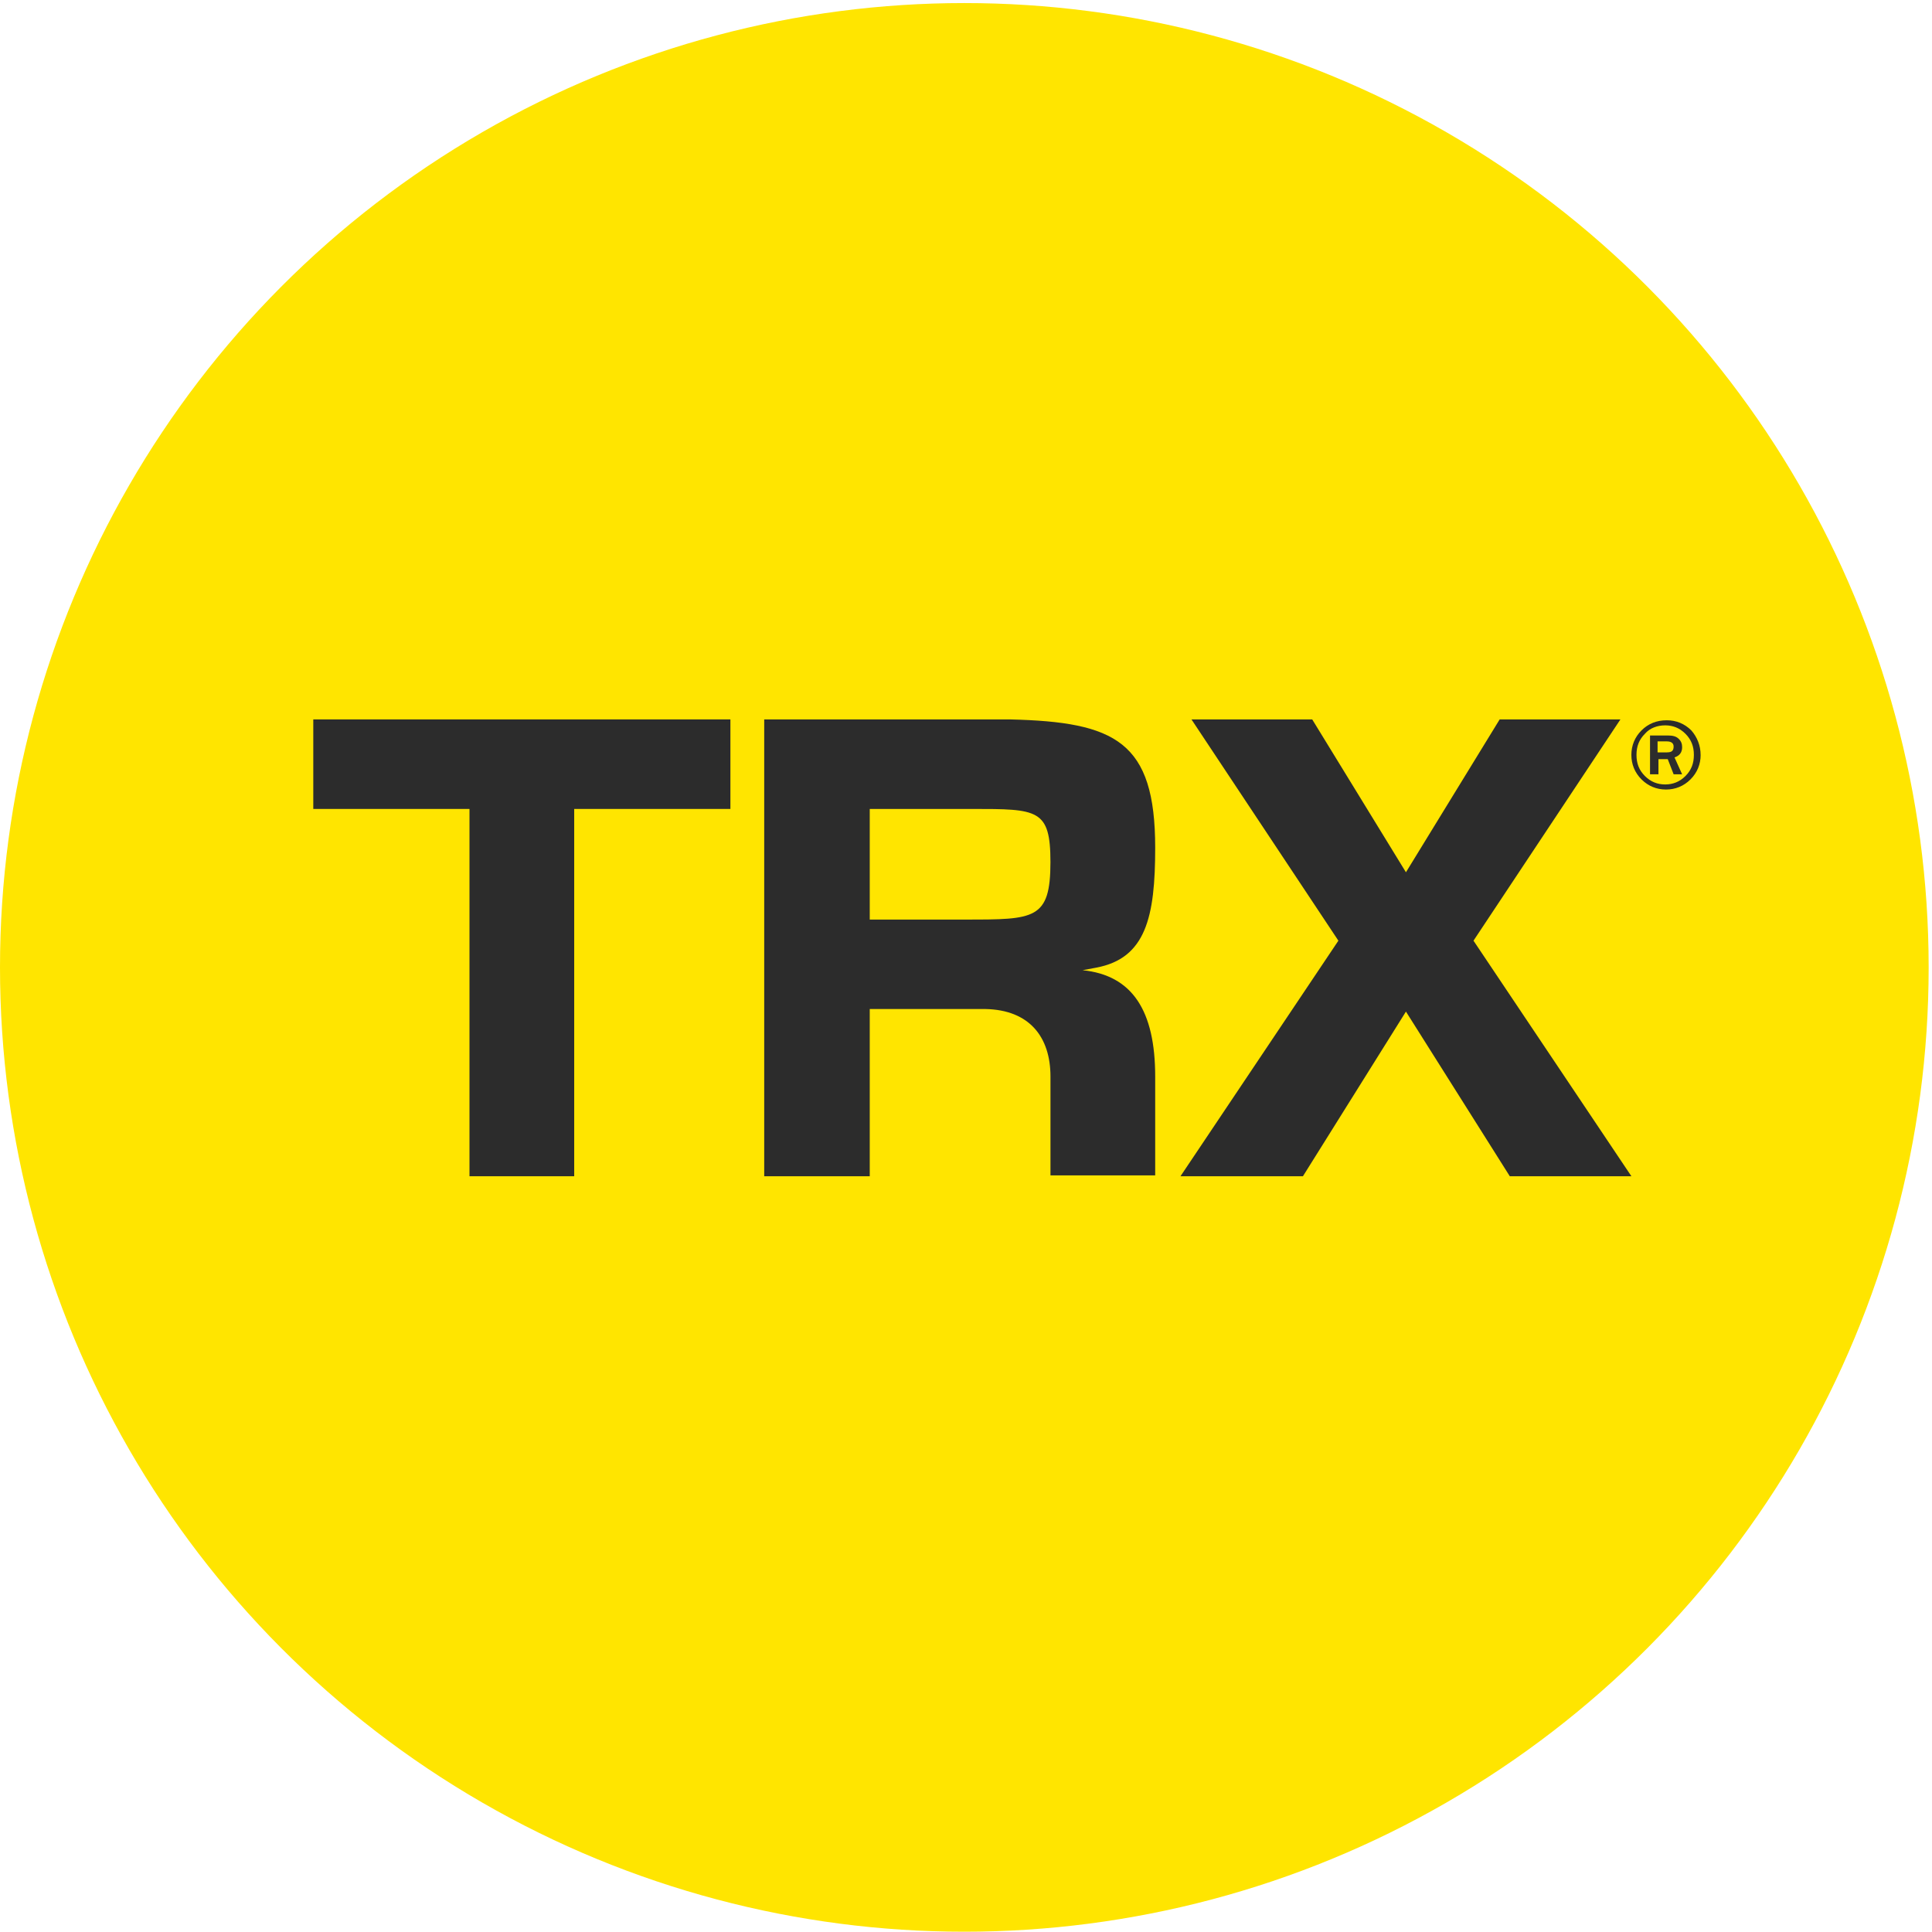 <?xml version="1.0" encoding="UTF-8"?>
<svg id="_Слой_1" data-name="Слой_1" xmlns="http://www.w3.org/2000/svg" version="1.1" viewBox="0 0 612 612">
  <!-- Generator: Adobe Illustrator 29.7.1, SVG Export Plug-In . SVG Version: 2.1.1 Build 8)  -->
  <defs>
    <style>
      .st0 {
        fill: #2c2c2c;
      }

      .st1, .st2 {
        fill: #ffe500;
      }

      .st2 {
        display: none;
      }
    </style>
  </defs>
  <g id="_Слой_2">
    <circle class="st1" cx="305.47" cy="306.44" r="305.47"/>
  </g>
  <g id="Layer_1">
    <rect class="st2" y="0" width="612" height="612"/>
    <g>
      <polygon class="st0" points="181.89 372.6 148.72 372.6 148.72 256.25 99.24 256.25 99.24 227.89 231.37 227.89 231.37 256.25 181.89 256.25 181.89 372.6"/>
      <path class="st0" d="M538.71,239.13c0,2.94-1.07,5.62-3.21,7.76s-4.81,3.21-7.76,3.21-5.62-1.07-7.76-3.21-3.21-4.81-3.21-7.76,1.07-5.62,3.21-7.76,4.81-3.21,8.02-3.21c2.94,0,5.62,1.07,7.76,3.21,1.87,2.14,2.94,4.82,2.94,7.76M536.57,239.13c0-2.67-.8-4.82-2.67-6.69s-4.01-2.67-6.42-2.67-4.81.8-6.42,2.67c-1.87,1.87-2.67,4.01-2.67,6.69s.8,4.82,2.67,6.69,4.01,2.67,6.42,2.67,4.55-.8,6.42-2.67,2.67-4.01,2.67-6.69M532.83,245.28h-2.67l-1.87-4.81h-2.94v4.81h-2.67v-12.3h5.62c1.6,0,2.67.27,3.48,1.07.8.8,1.07,1.61,1.07,2.67,0,1.61-.8,2.67-2.41,3.21l2.41,5.35h-.02ZM525.34,238.33h2.67c1.6,0,2.14-.54,2.14-1.87,0-1.07-.8-1.61-2.14-1.61h-2.94v3.48h.27Z"/>
      <polygon class="st0" points="516.78 372.6 466.76 297.98 513.3 227.89 475.05 227.89 445.36 276.31 415.67 227.89 377.42 227.89 423.96 297.98 373.94 372.6 412.73 372.6 445.36 320.44 478.26 372.6 516.78 372.6"/>
      <path class="st0" d="M275.51,319.64v52.96h-33.43v-144.71h77.84c33.44.8,46.01,6.95,46.01,40.66,0,21.93-2.94,35.04-18.72,37.98l-4.28.8c15.78,1.6,23,12.84,23,33.7v31.3h-33.17v-31.3c0-12.57-6.69-21.13-20.6-21.4h-36.65ZM306,291.29c21.67,0,26.75,0,26.75-18.19,0-16.85-4.01-16.85-24.88-16.85h-32.36v35.04h30.49Z"/>
    </g>
  </g>
</svg>